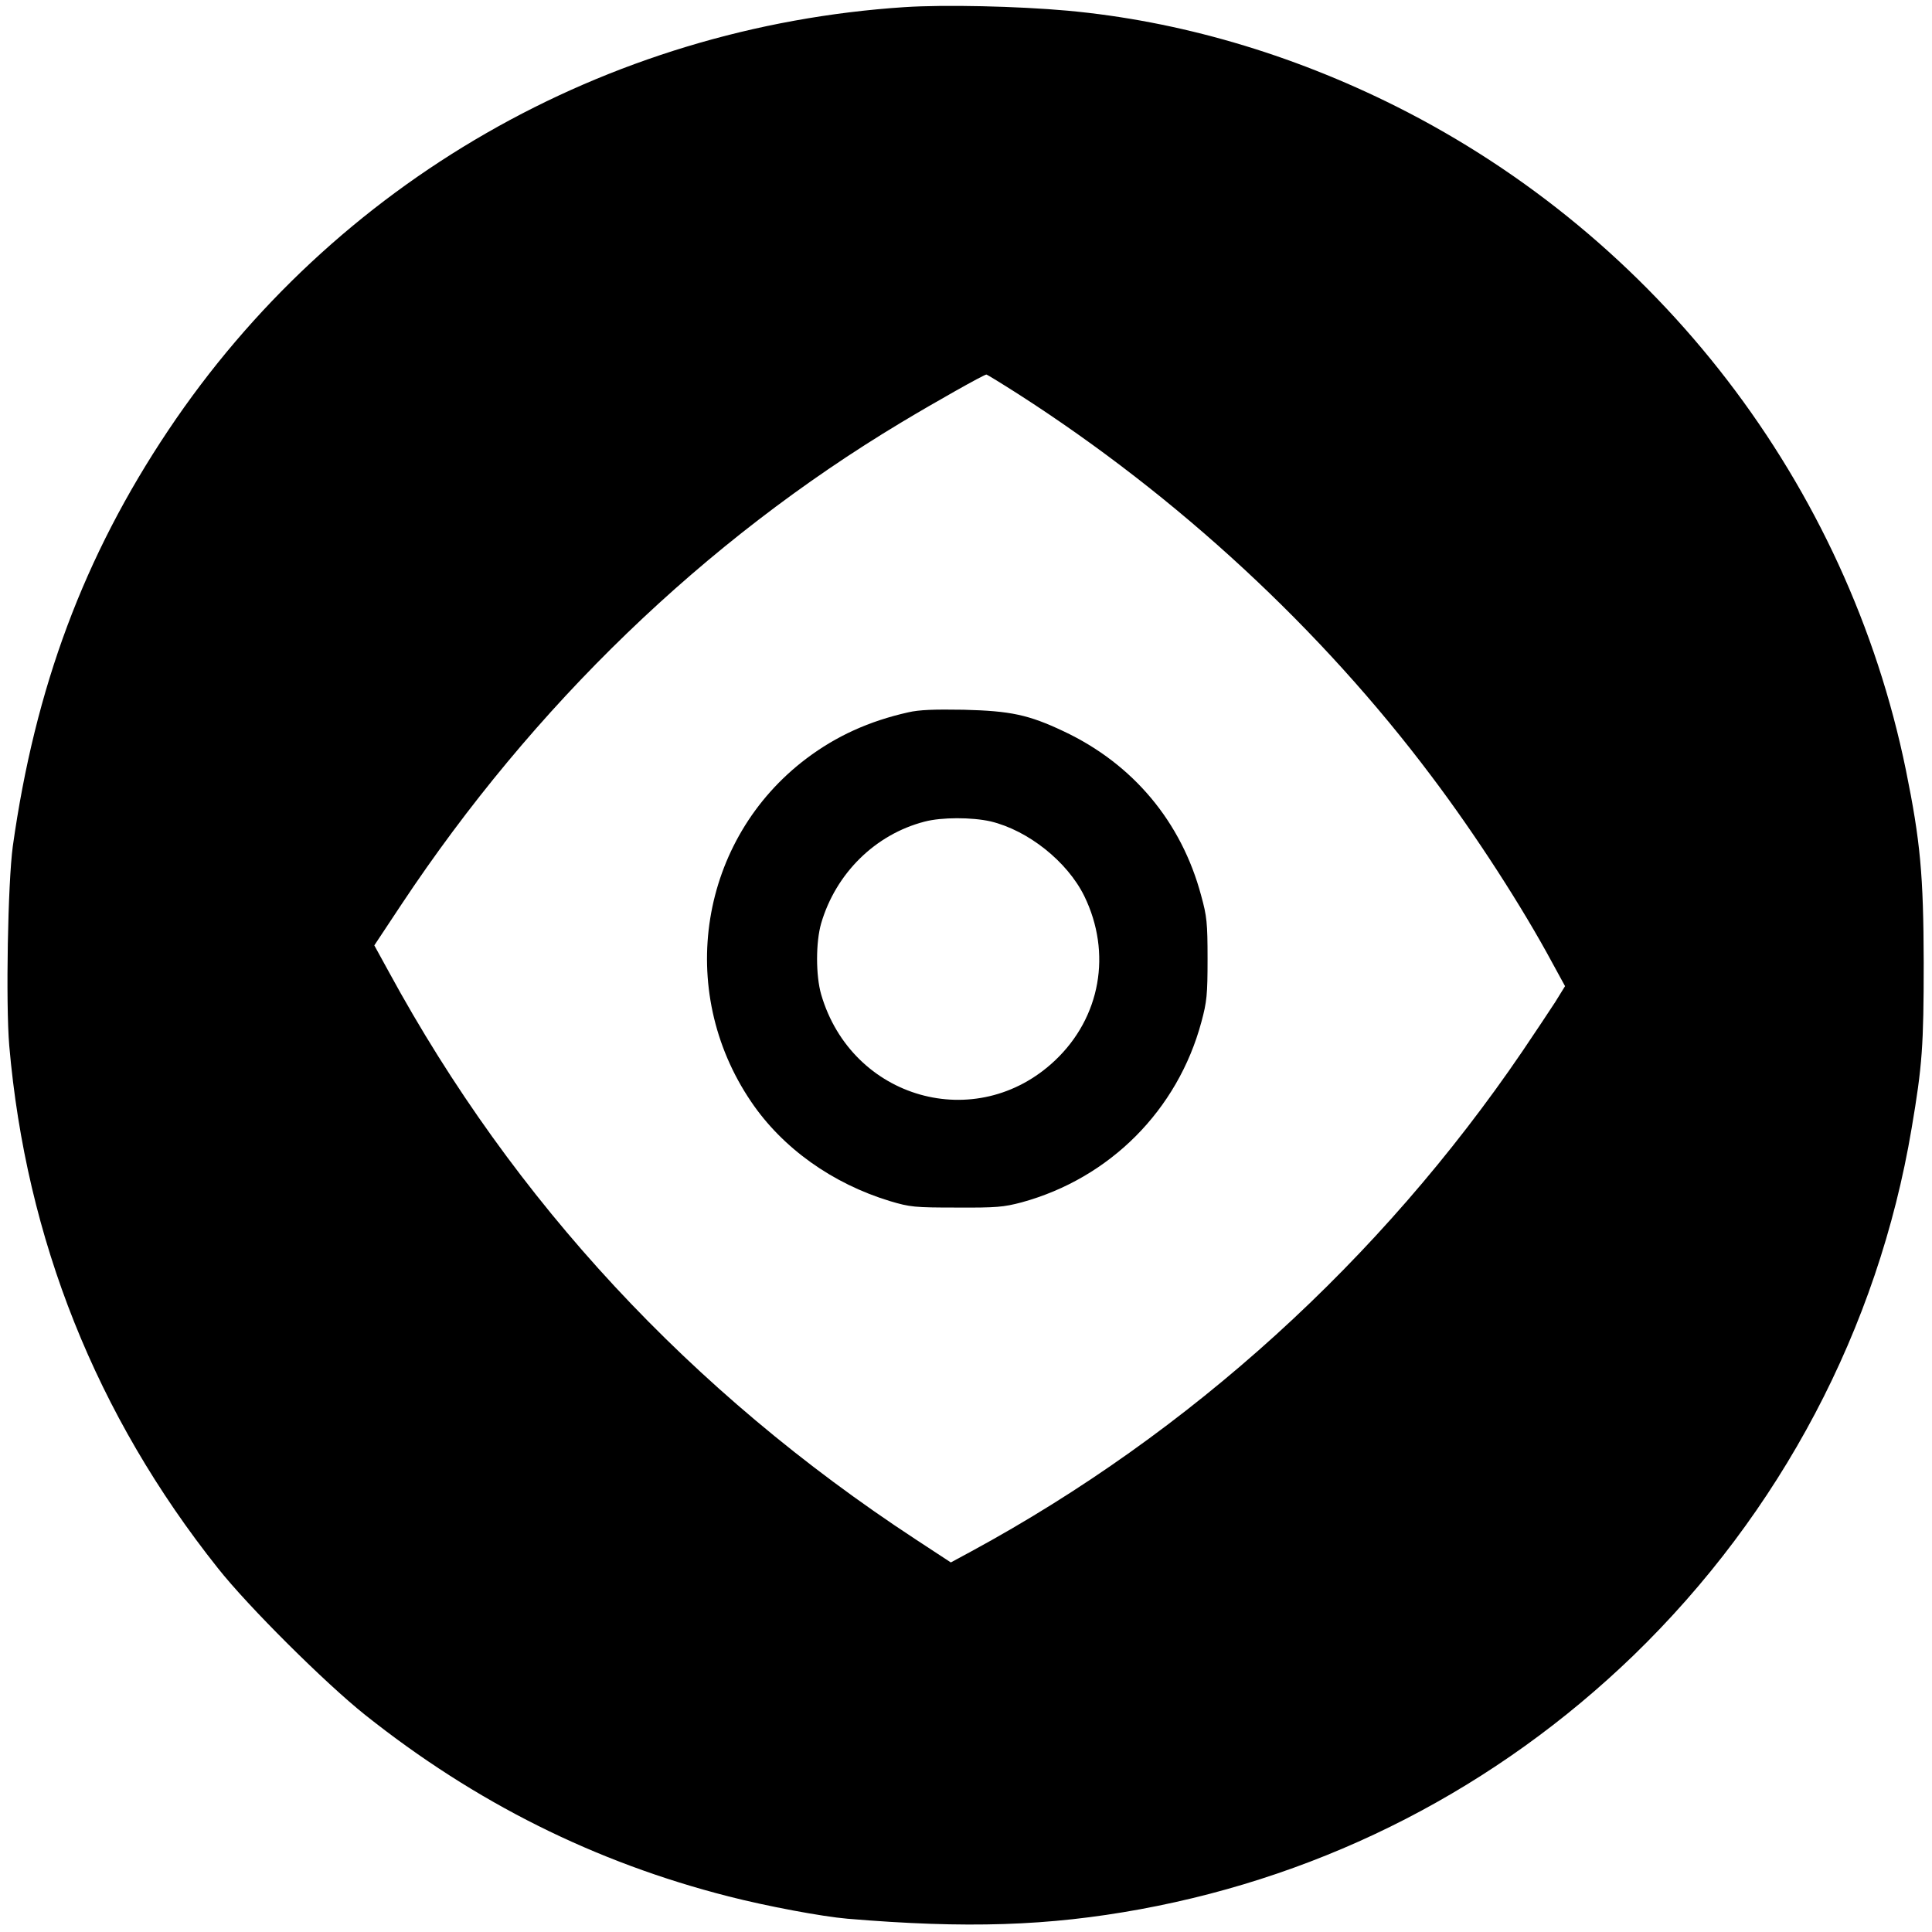 <?xml version="1.0" standalone="no"?>
<!DOCTYPE svg PUBLIC "-//W3C//DTD SVG 20010904//EN"
 "http://www.w3.org/TR/2001/REC-SVG-20010904/DTD/svg10.dtd">
<svg version="1.0" xmlns="http://www.w3.org/2000/svg"
 width="815pt" height="815pt" viewBox="0 0 815 815"
 preserveAspectRatio="xMidYMid meet">
<g transform="translate(0,815) scale(0.1,-0.1)"
fill="#000000" stroke="none">
<path d="M3817 8120 c-1265 -83 -2408 -740 -3107 -1785 -356 -532 -562 -1085
-656 -1755 -21 -155 -30 -662 -15 -841 71 -817 367 -1559 880 -2204 127 -161
454 -486 621 -619 465 -370 969 -622 1534 -766 160 -41 394 -85 501 -94 501
-42 848 -31 1235 40 789 145 1504 514 2081 1071 620 601 1031 1378 1173 2223
45 265 51 349 51 700 -1 369 -14 511 -75 811 -247 1207 -1044 2245 -2150 2800
-445 223 -918 361 -1387 404 -211 19 -519 26 -686 15z m481 -1634 c672 -432
1274 -989 1741 -1611 187 -248 383 -552 510 -788 l53 -97 -42 -68 c-24 -37
-86 -130 -138 -207 -599 -880 -1401 -1608 -2324 -2109 l-87 -47 -148 97 c-950
623 -1696 1426 -2222 2393 l-62 113 114 172 c557 839 1278 1535 2109 2034 143
86 349 202 359 202 3 0 65 -38 137 -84z"/>
<path d="M3831 5145 c-165 -37 -303 -100 -428 -194 -452 -340 -555 -977 -234
-1449 132 -195 342 -345 586 -419 84 -25 103 -27 280 -27 169 -1 199 2 275 22
372 102 658 389 758 761 23 85 26 115 26 266 0 152 -3 180 -27 267 -83 311
-287 555 -580 693 -148 70 -224 86 -422 91 -124 2 -187 0 -234 -11z m348 -460
c158 -38 323 -169 395 -315 117 -240 69 -512 -124 -694 -331 -312 -857 -163
-986 279 -23 80 -23 220 0 300 62 211 228 375 436 429 72 19 199 19 279 1z"/>
</g>
</svg>
